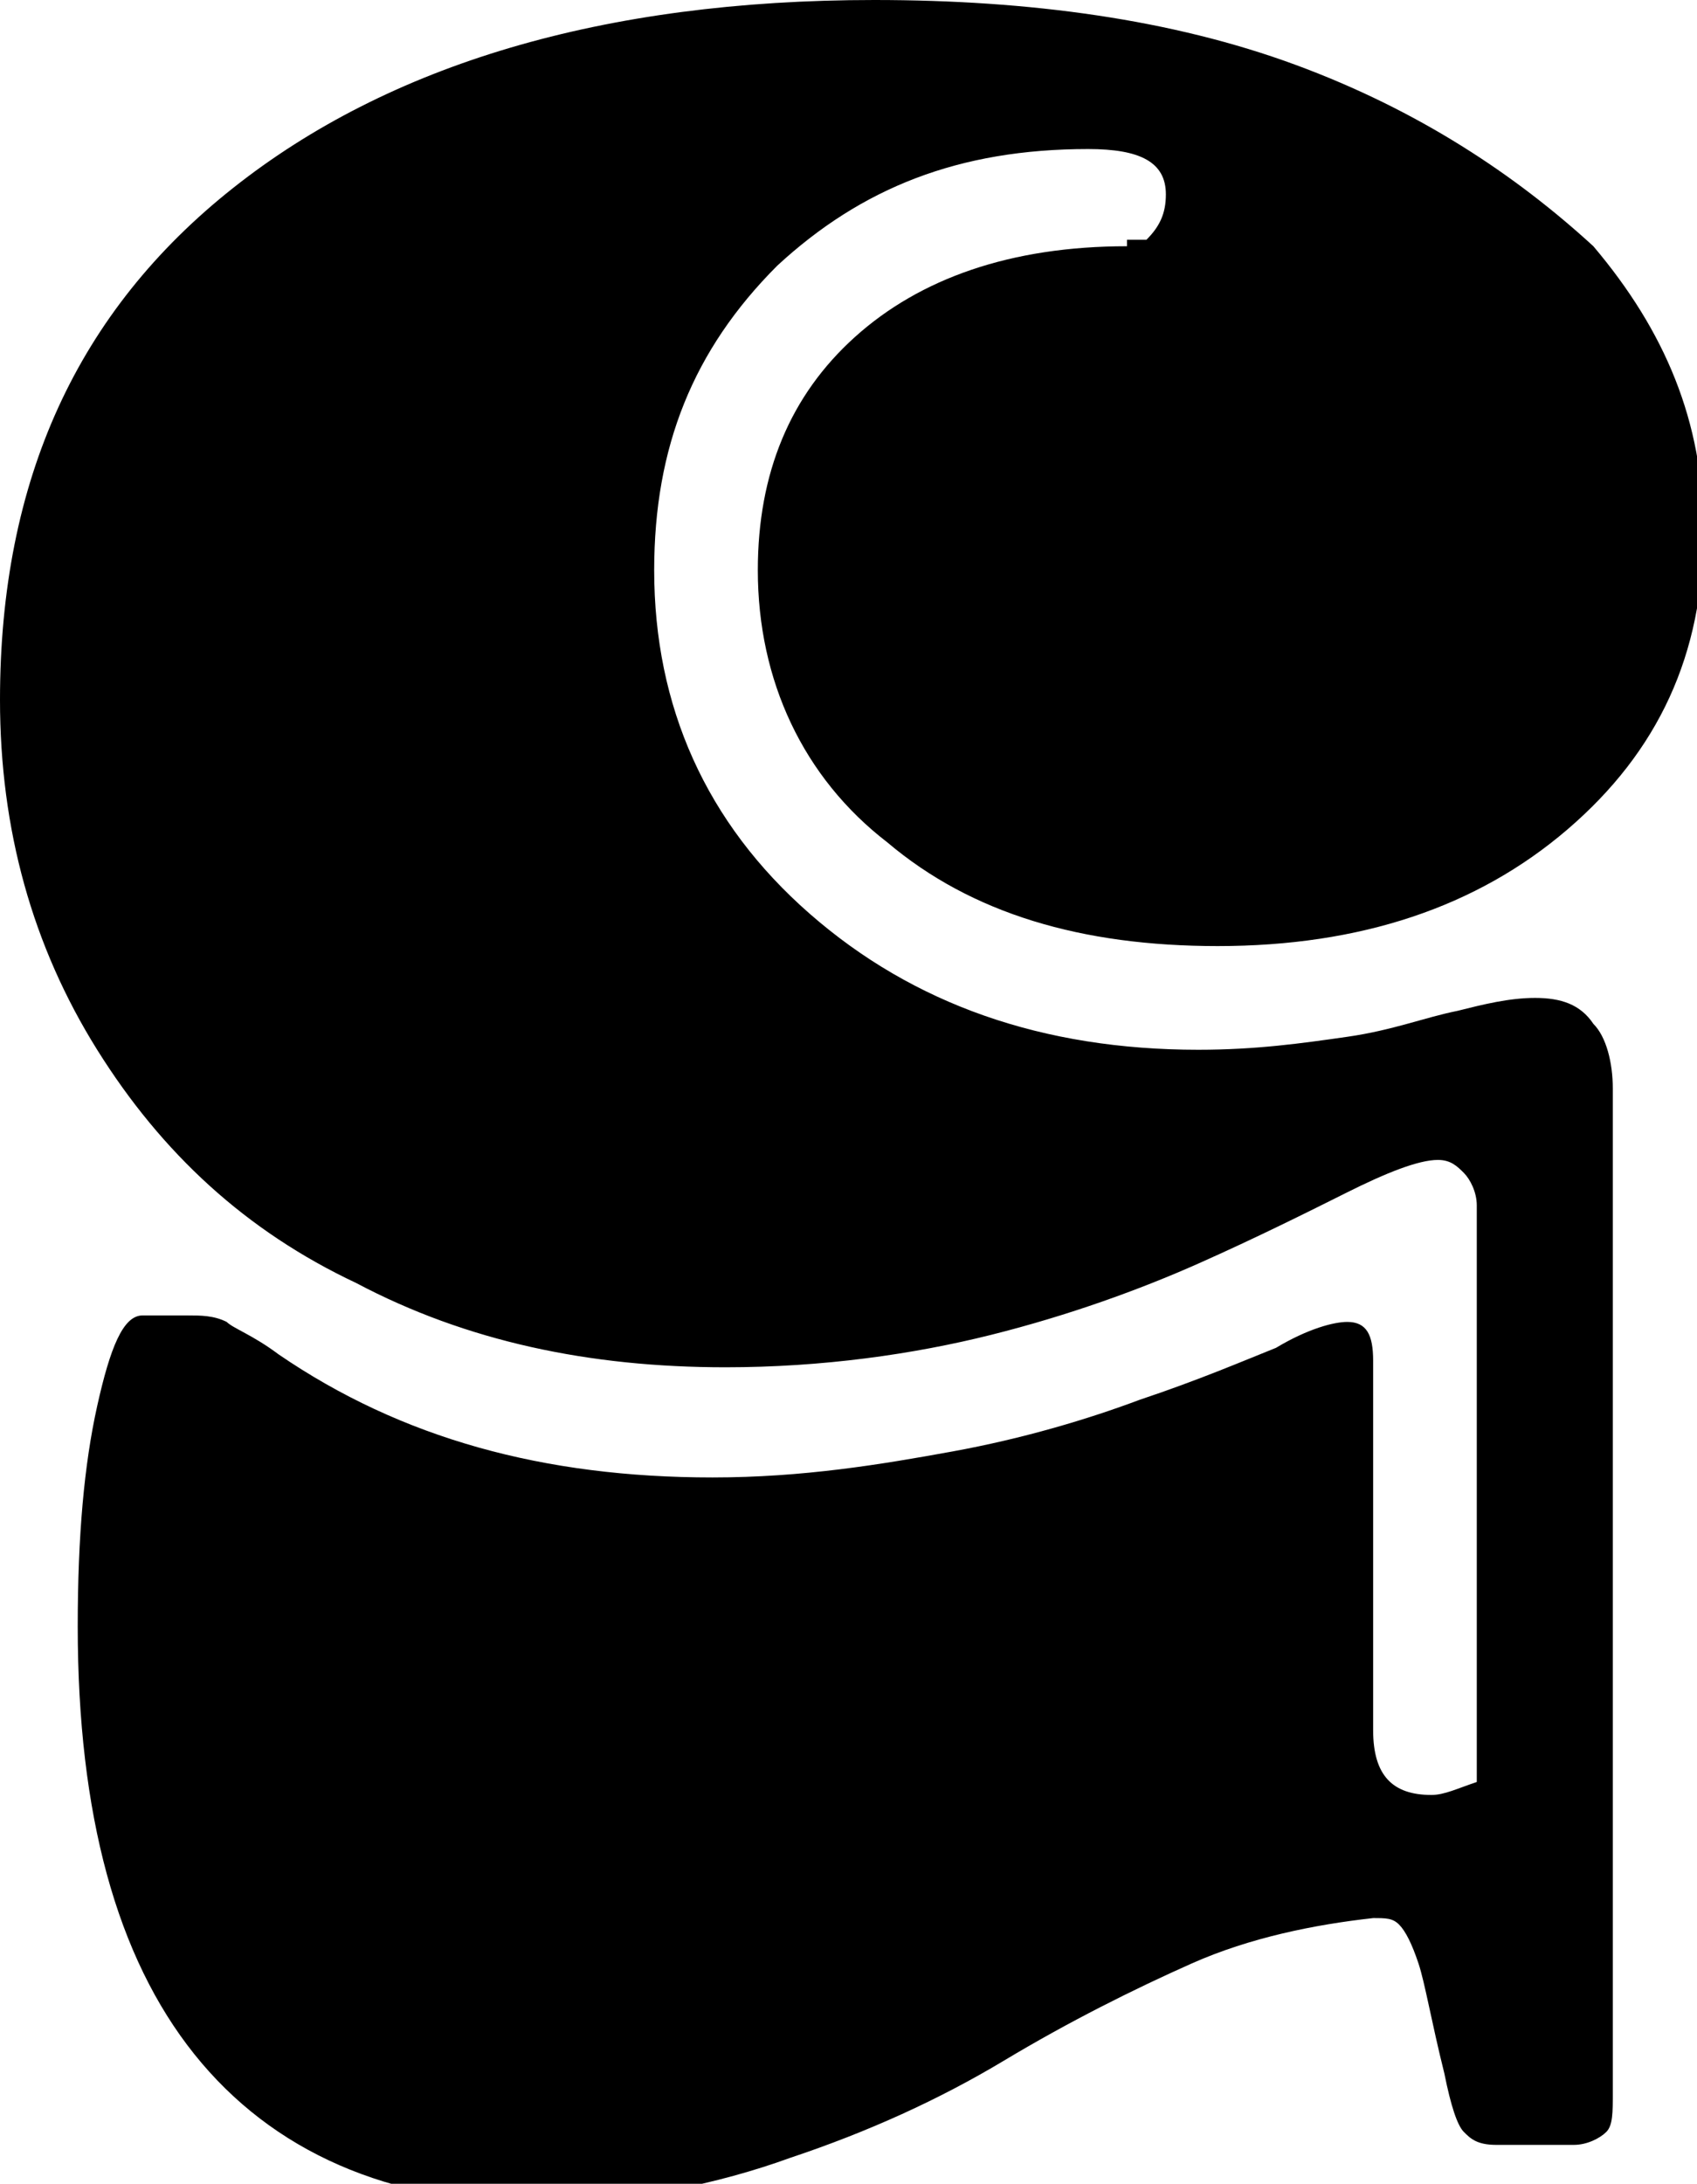 <?xml version="1.0" encoding="UTF-8"?> <!-- Generator: Adobe Illustrator 24.0.3, SVG Export Plug-In . SVG Version: 6.00 Build 0) --> <svg xmlns="http://www.w3.org/2000/svg" xmlns:xlink="http://www.w3.org/1999/xlink" id="Слой_1" x="0px" y="0px" viewBox="0 0 26.2 33.7" style="enable-background:new 0 0 26.2 33.7;" xml:space="preserve"> <path d="M17.4,3.8c-1.8,0-3.2,0.5-4.2,1.4c-1,0.9-1.5,2.1-1.5,3.6c0,1.7,0.7,3.2,2,4.2c1.3,1.1,3,1.6,5.1,1.6c2.2,0,4-0.6,5.4-1.8 c1.4-1.2,2.1-2.7,2.1-4.6c0-1.7-0.6-3.1-1.7-4.4C23.4,2.7,21.9,1.7,20,1c-1.9-0.7-4.1-1-6.5-1C9.3,0,6,1,3.6,2.9 C1.2,4.8,0,7.4,0,10.8c0,2,0.5,3.8,1.5,5.4c1,1.6,2.3,2.8,4,3.6c1.7,0.9,3.6,1.3,5.7,1.3c1.5,0,2.9-0.2,4.1-0.5 c1.2-0.3,2.3-0.7,3.2-1.1c0.9-0.4,1.7-0.8,2.3-1.1c0.6-0.3,1.1-0.5,1.4-0.5c0.2,0,0.3,0.1,0.4,0.2c0.1,0.1,0.2,0.3,0.2,0.5v8.9 c-0.3,0.1-0.5,0.2-0.7,0.2c-0.6,0-0.9-0.3-0.9-1v-5.7c0-0.4-0.1-0.6-0.4-0.6c-0.2,0-0.6,0.1-1.1,0.4c-0.5,0.2-1.2,0.5-2.1,0.8 c-0.8,0.3-1.8,0.6-2.9,0.8c-1.1,0.2-2.3,0.4-3.7,0.4c-2.6,0-4.8-0.6-6.7-1.9c-0.4-0.3-0.7-0.4-0.8-0.5c-0.2-0.1-0.4-0.1-0.6-0.1H2.2 c-0.3,0-0.5,0.5-0.7,1.4c-0.2,0.9-0.3,2-0.3,3.4c0,2.9,0.6,5.1,1.8,6.6c1.2,1.5,3,2.3,5.3,2.3c1.4,0,2.8-0.3,3.9-0.7 c1.2-0.4,2.3-0.9,3.3-1.5c1-0.6,2-1.1,2.9-1.5c0.9-0.4,1.9-0.6,2.8-0.7c0.2,0,0.3,0,0.4,0.1c0.1,0.1,0.2,0.3,0.3,0.6 c0.1,0.3,0.2,0.9,0.4,1.7c0.1,0.5,0.2,0.8,0.3,0.9c0.1,0.1,0.2,0.2,0.5,0.2h1.2c0.2,0,0.4-0.1,0.5-0.2c0.1-0.1,0.1-0.3,0.1-0.6V16.8 c0-0.4-0.1-0.8-0.3-1c-0.2-0.3-0.5-0.4-0.9-0.4c-0.4,0-0.8,0.1-1.2,0.2c-0.5,0.1-1,0.3-1.7,0.4c-0.7,0.1-1.4,0.2-2.3,0.2 c-2.4,0-4.4-0.7-6-2.1c-1.6-1.4-2.4-3.2-2.4-5.3c0-1.9,0.6-3.4,1.9-4.7c1.3-1.2,2.8-1.8,4.8-1.8c0.8,0,1.2,0.2,1.2,0.7 c0,0.3-0.1,0.5-0.3,0.7H17.4z"></path> </svg> 